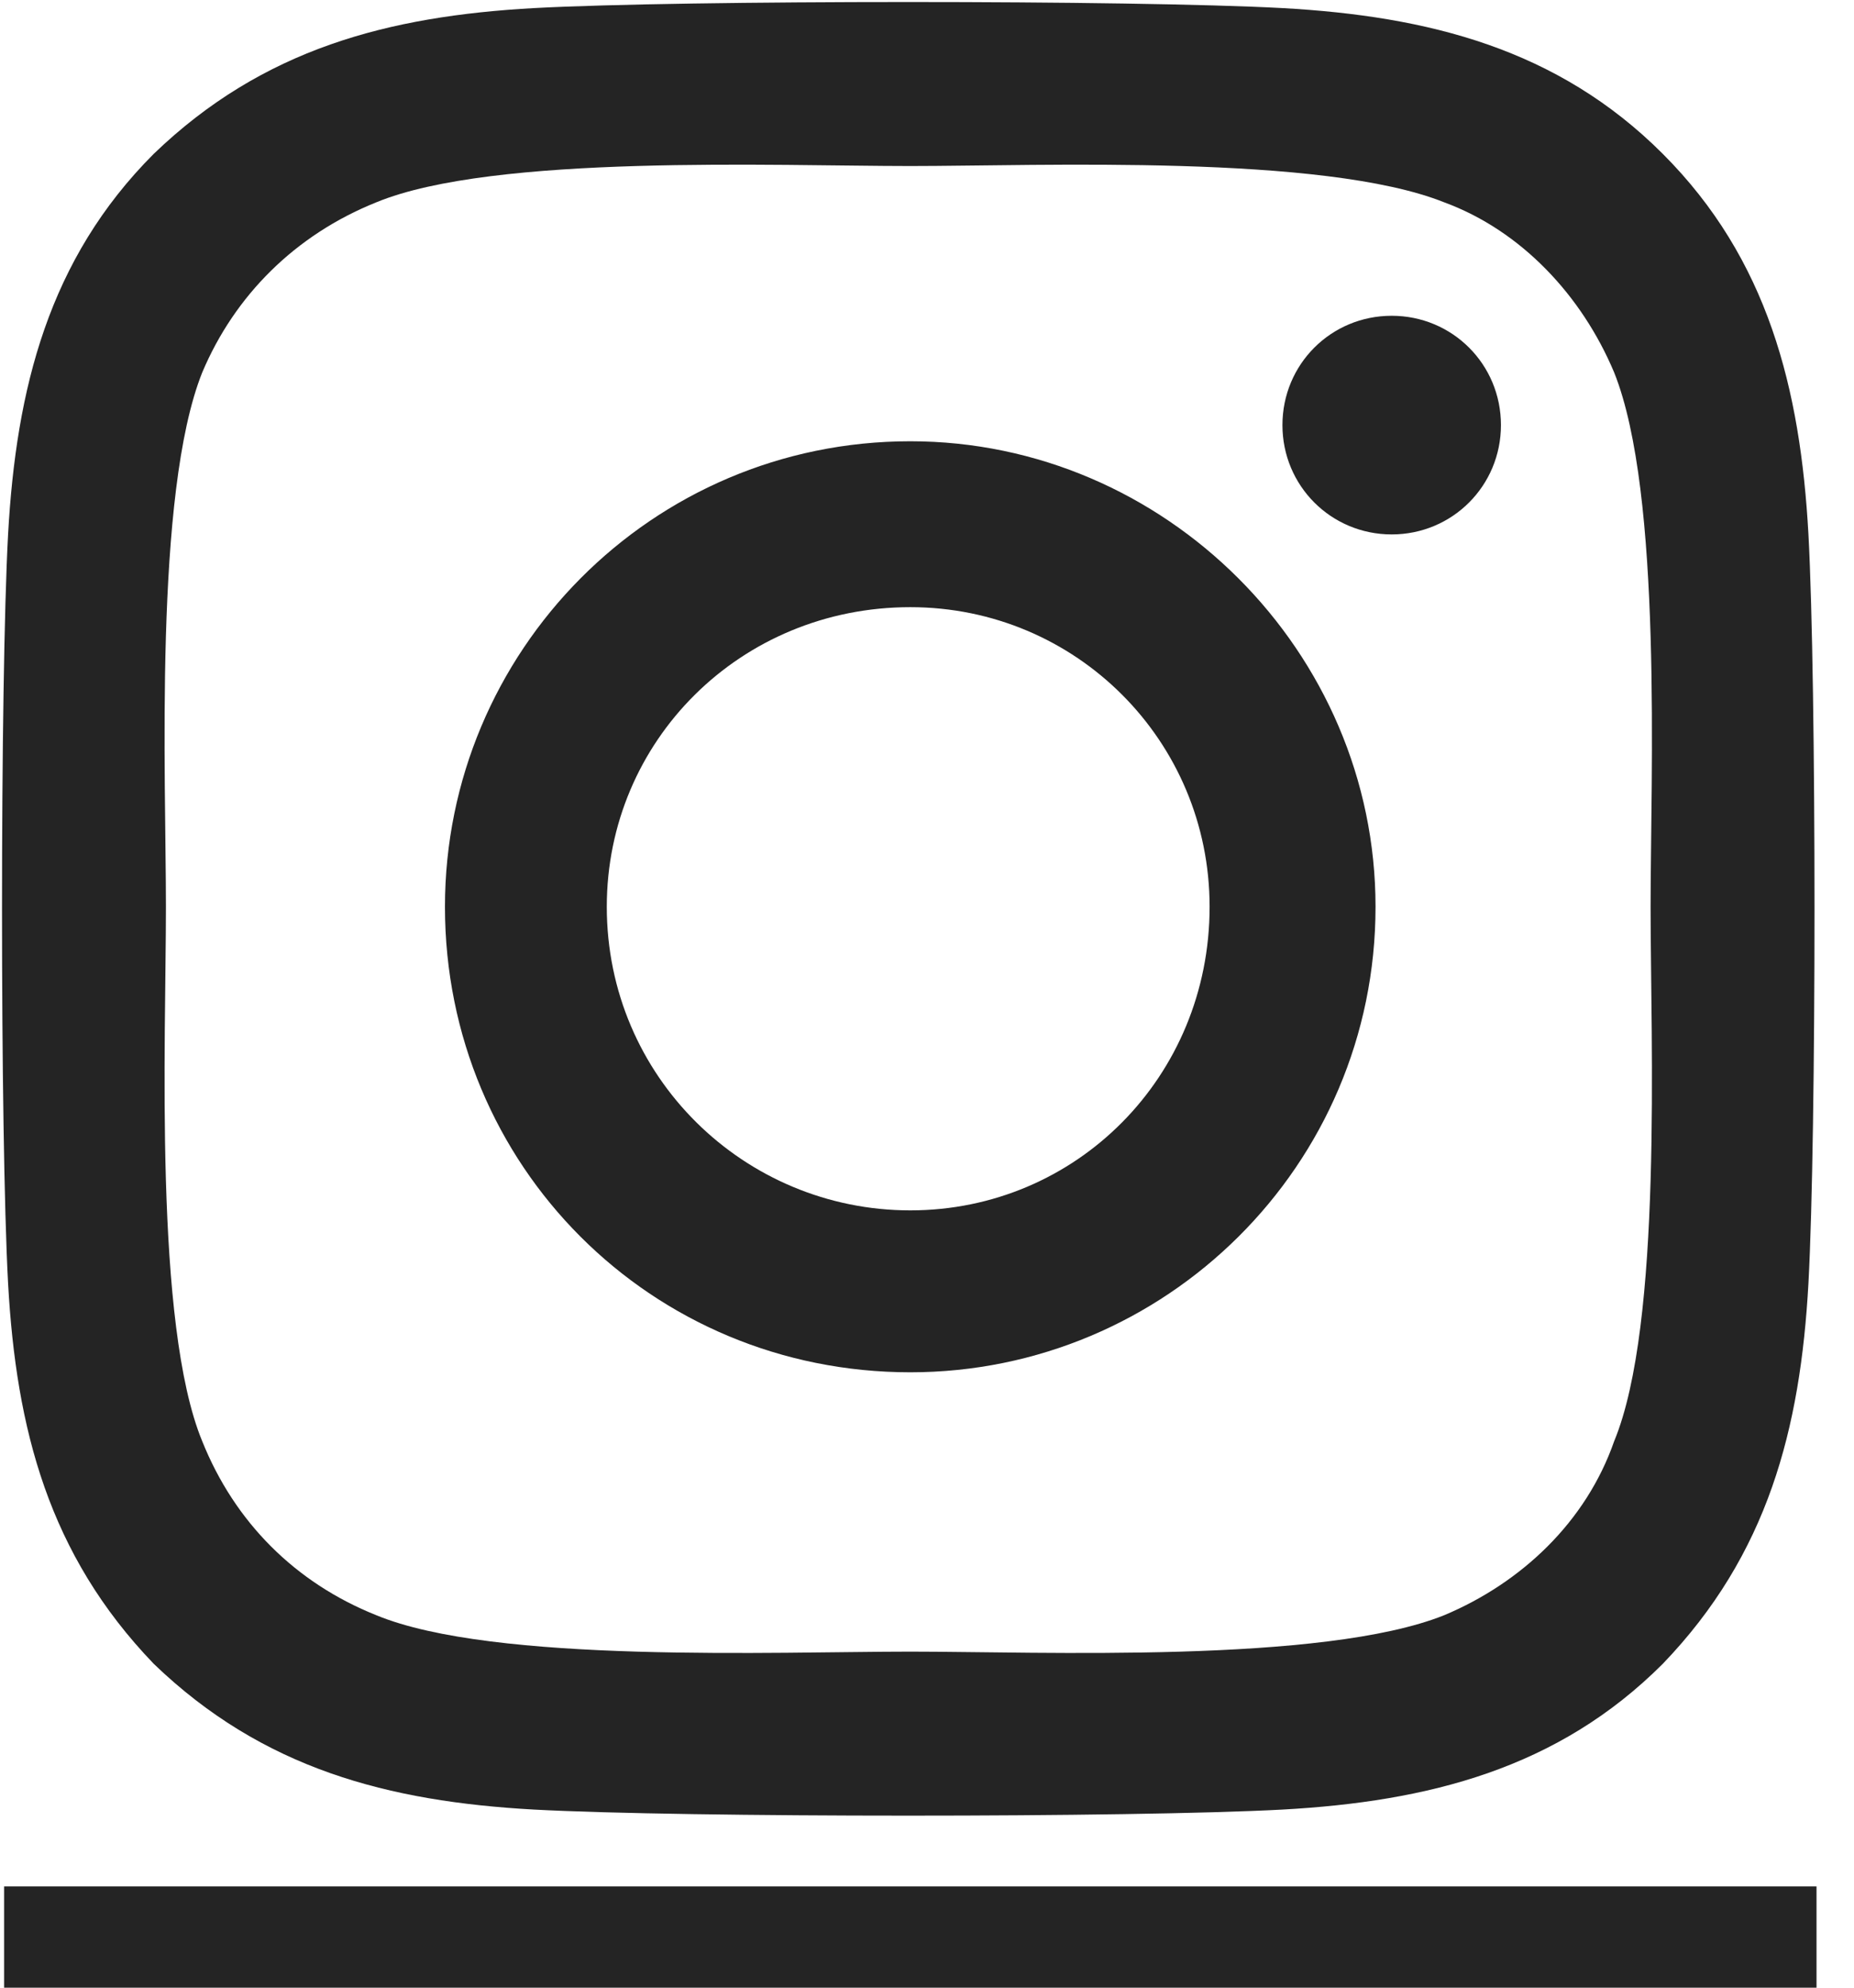 <svg width="14" height="15" viewBox="0 0 14 15" fill="none" xmlns="http://www.w3.org/2000/svg">
<path d="M6.874 3.33C8.798 3.33 10.387 4.919 10.387 6.843C10.387 8.798 8.798 10.356 6.874 10.356C4.918 10.356 3.36 8.798 3.36 6.843C3.36 4.919 4.918 3.33 6.874 3.33ZM6.874 9.134C8.126 9.134 9.134 8.126 9.134 6.843C9.134 5.591 8.126 4.582 6.874 4.582C5.591 4.582 4.582 5.591 4.582 6.843C4.582 8.126 5.621 9.134 6.874 9.134ZM11.334 3.208C11.334 3.666 10.967 4.033 10.509 4.033C10.051 4.033 9.684 3.666 9.684 3.208C9.684 2.749 10.051 2.383 10.509 2.383C10.967 2.383 11.334 2.749 11.334 3.208ZM13.656 4.033C13.717 5.163 13.717 8.554 13.656 9.684C13.595 10.784 13.35 11.731 12.556 12.556C11.762 13.35 10.784 13.595 9.684 13.656C8.554 13.717 5.163 13.717 4.033 13.656C2.933 13.595 1.986 13.35 1.161 12.556C0.367 11.731 0.122 10.784 0.061 9.684C-1.60366e-05 8.554 -1.60366e-05 5.163 0.061 4.033C0.122 2.933 0.367 1.955 1.161 1.161C1.986 0.367 2.933 0.122 4.033 0.061C5.163 0 8.554 0 9.684 0.061C10.784 0.122 11.762 0.367 12.556 1.161C13.35 1.955 13.595 2.933 13.656 4.033ZM12.189 10.876C12.556 9.99 12.464 7.851 12.464 6.843C12.464 5.866 12.556 3.727 12.189 2.811C11.945 2.23 11.487 1.741 10.906 1.527C9.99 1.161 7.851 1.253 6.874 1.253C5.866 1.253 3.727 1.161 2.841 1.527C2.23 1.772 1.772 2.23 1.527 2.811C1.161 3.727 1.253 5.866 1.253 6.843C1.253 7.851 1.161 9.99 1.527 10.876C1.772 11.487 2.23 11.945 2.841 12.189C3.727 12.556 5.866 12.464 6.874 12.464C7.851 12.464 9.99 12.556 10.906 12.189C11.487 11.945 11.976 11.487 12.189 10.876Z" fill="#242424"/>
<path d="M0.031 14.236H13.717V15H0.031V14.236Z" fill="#242424"/>
<a href="https://www.instagram.com/sfconceptcar_?igsh=MmZ4amZvOGh1aDdm">
<rect fill="black" fill-opacity="0" x="0.489" y="-1.058" width="13.023" height="17.115"/>
</a>
</svg>
